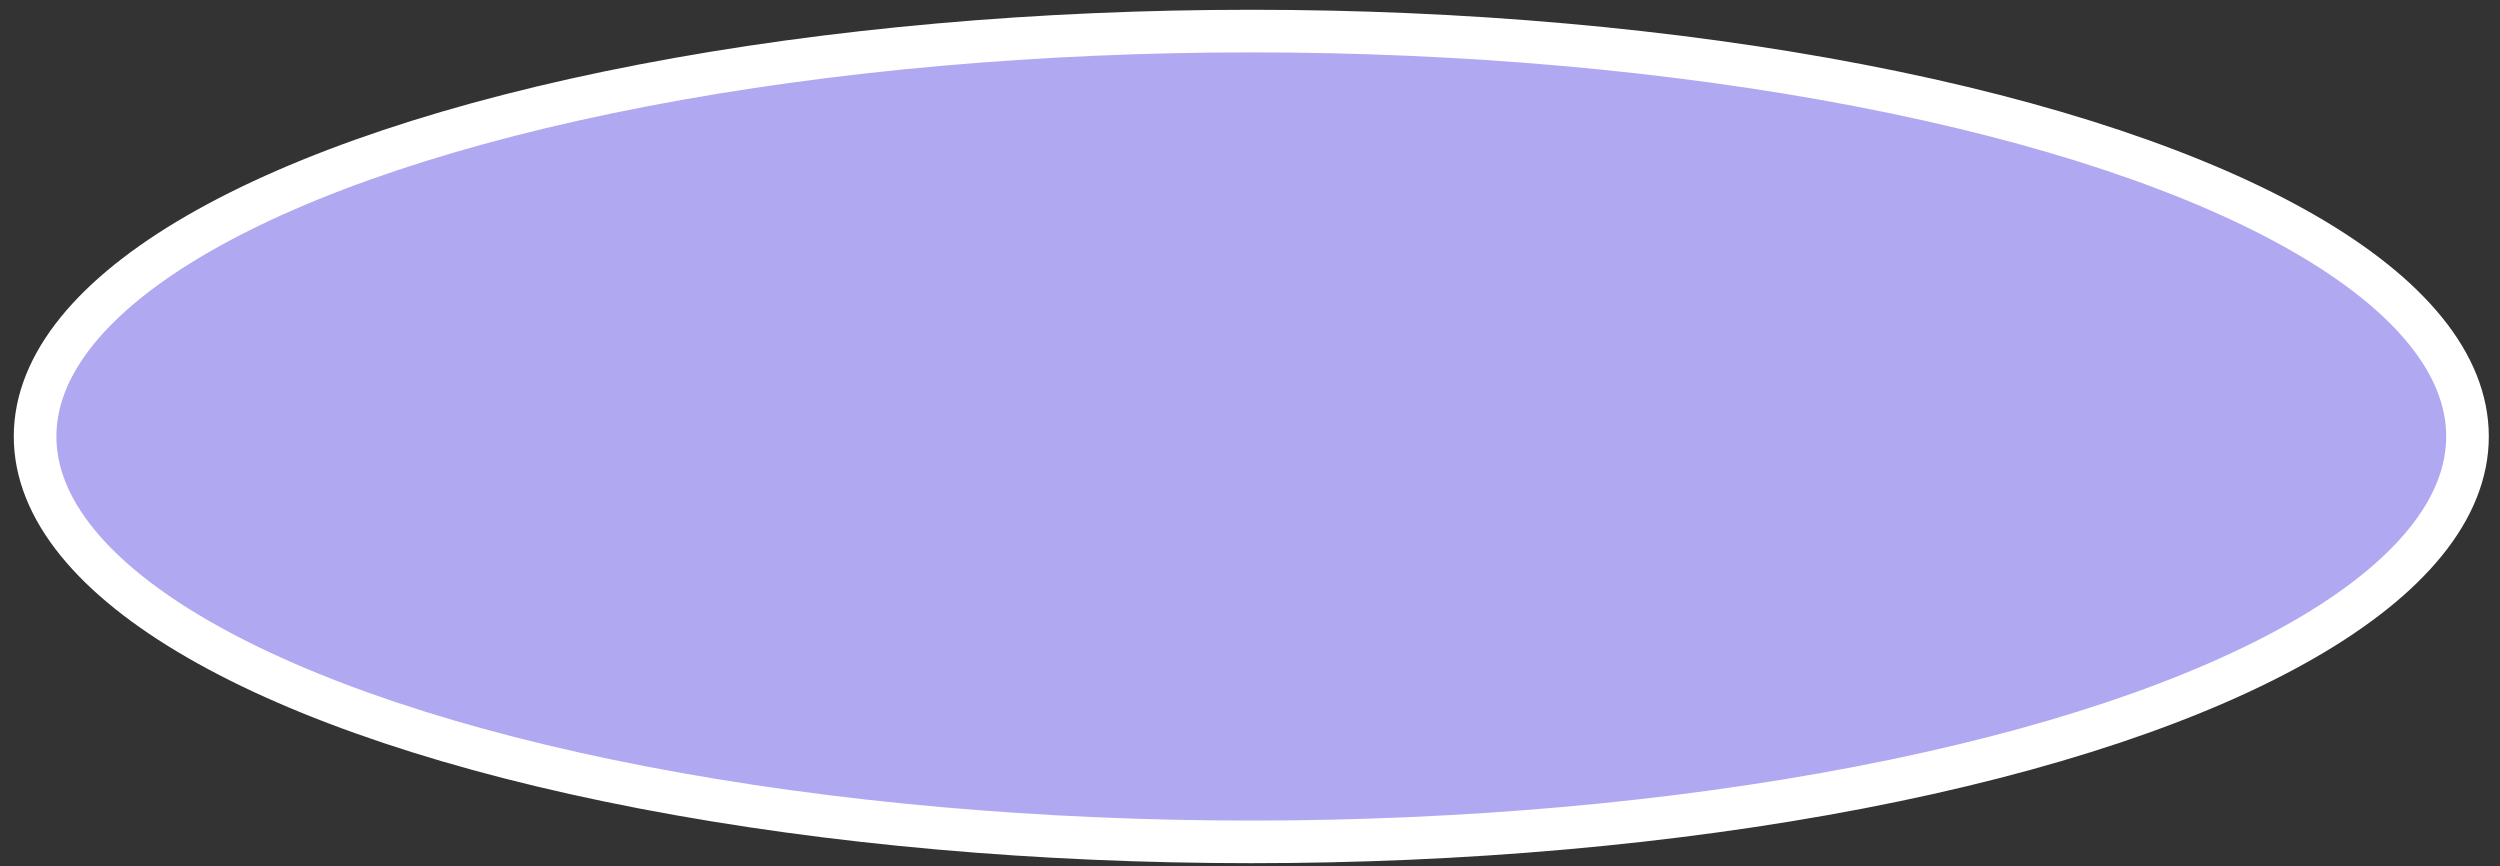 <?xml version="1.0" encoding="UTF-8"?> <svg xmlns="http://www.w3.org/2000/svg" width="176" height="61" viewBox="0 0 176 61" fill="none"><rect x="0" y="0" width="176" height="61" fill="#333333" stroke="none"/> <ellipse cx="88.091" cy="30.728" rx="85.621" ry="28.54" fill="#B0A8F1" stroke="white" stroke-width="3"></ellipse> </svg> 